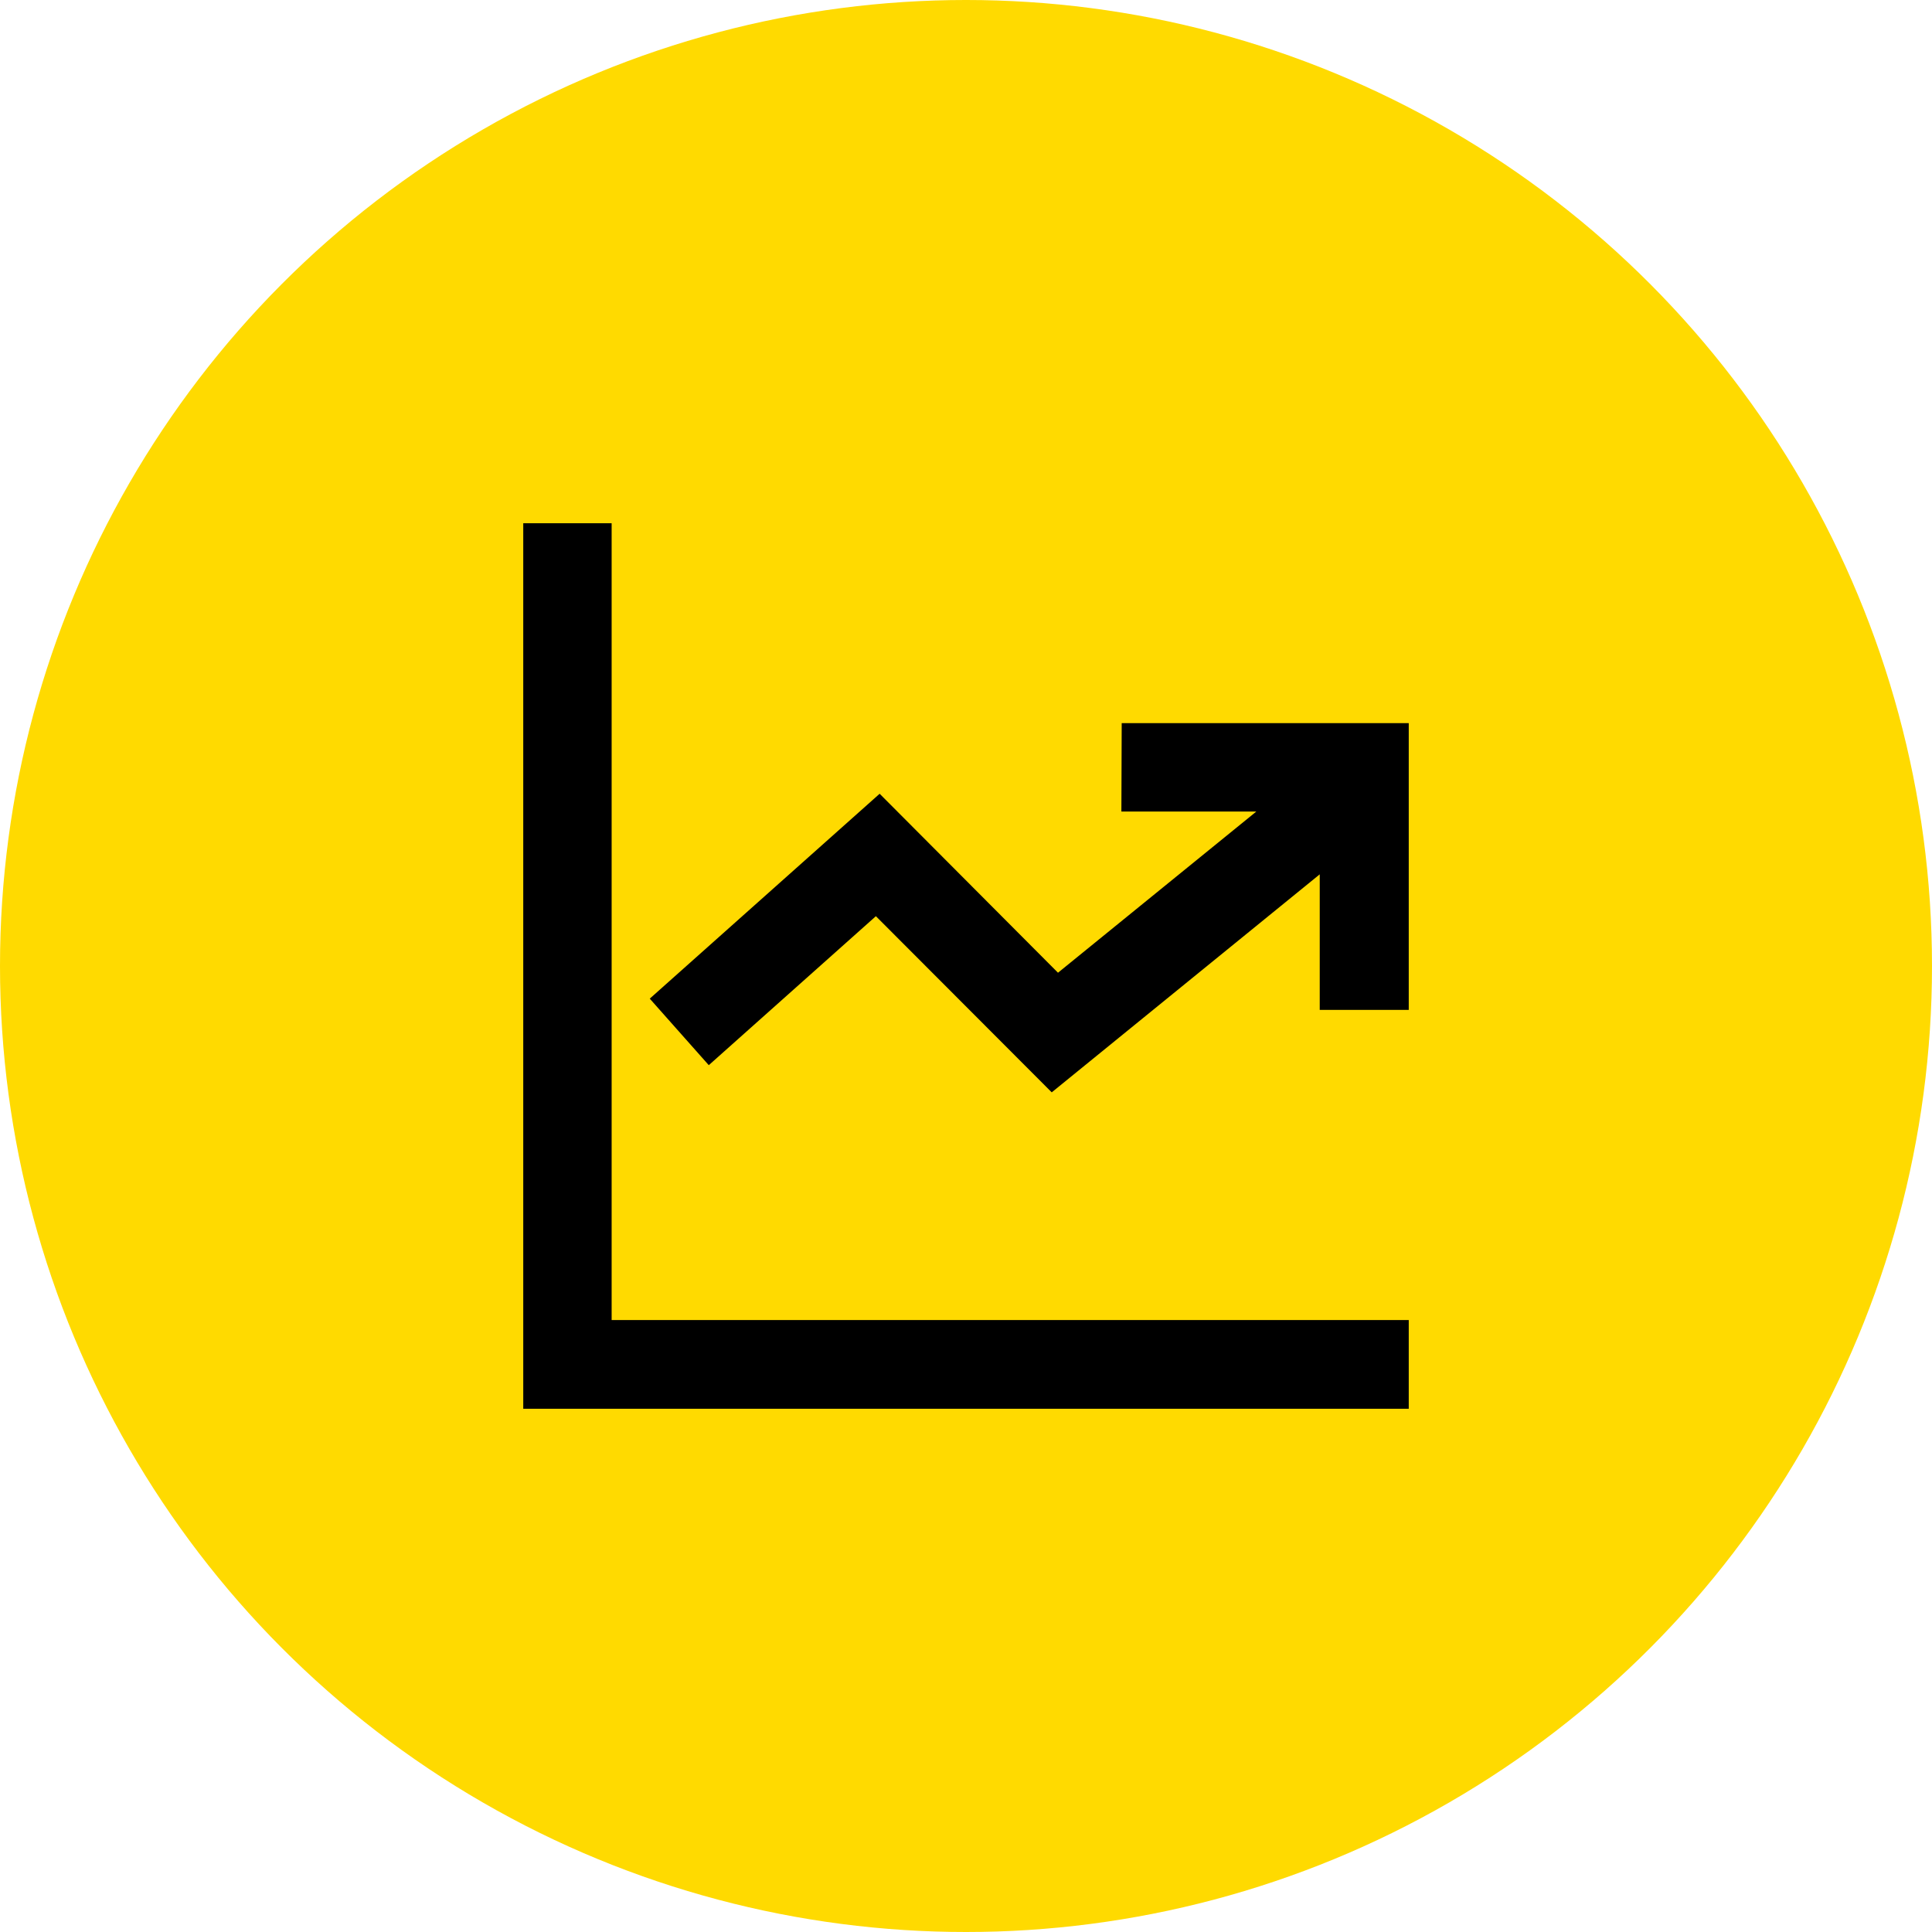<?xml version="1.0" encoding="UTF-8" standalone="no"?>
<svg xmlns="http://www.w3.org/2000/svg" fill="none" height="96" viewBox="0 0 96 96" width="96">
<circle cx="48" cy="48" fill="#FFDA00" r="48"/>
<g clip-path="url(#clip0_67_2718)">
<path d="M55.737 35.933L55.721 40.325H62.426L52.571 48.334L43.709 39.441L32.286 49.622L35.219 52.928L43.522 45.525L52.26 54.278L65.577 43.445V50.181H70V35.933H55.737ZM30.392 65.592V26H26V70H70V65.592H30.392Z" fill="black"/>
</g>
<defs>
<clipPath id="clip0_67_2718">
<rect fill="white" height="44" transform="translate(26 26)" width="44"/>
</clipPath>
</defs>
</svg>
